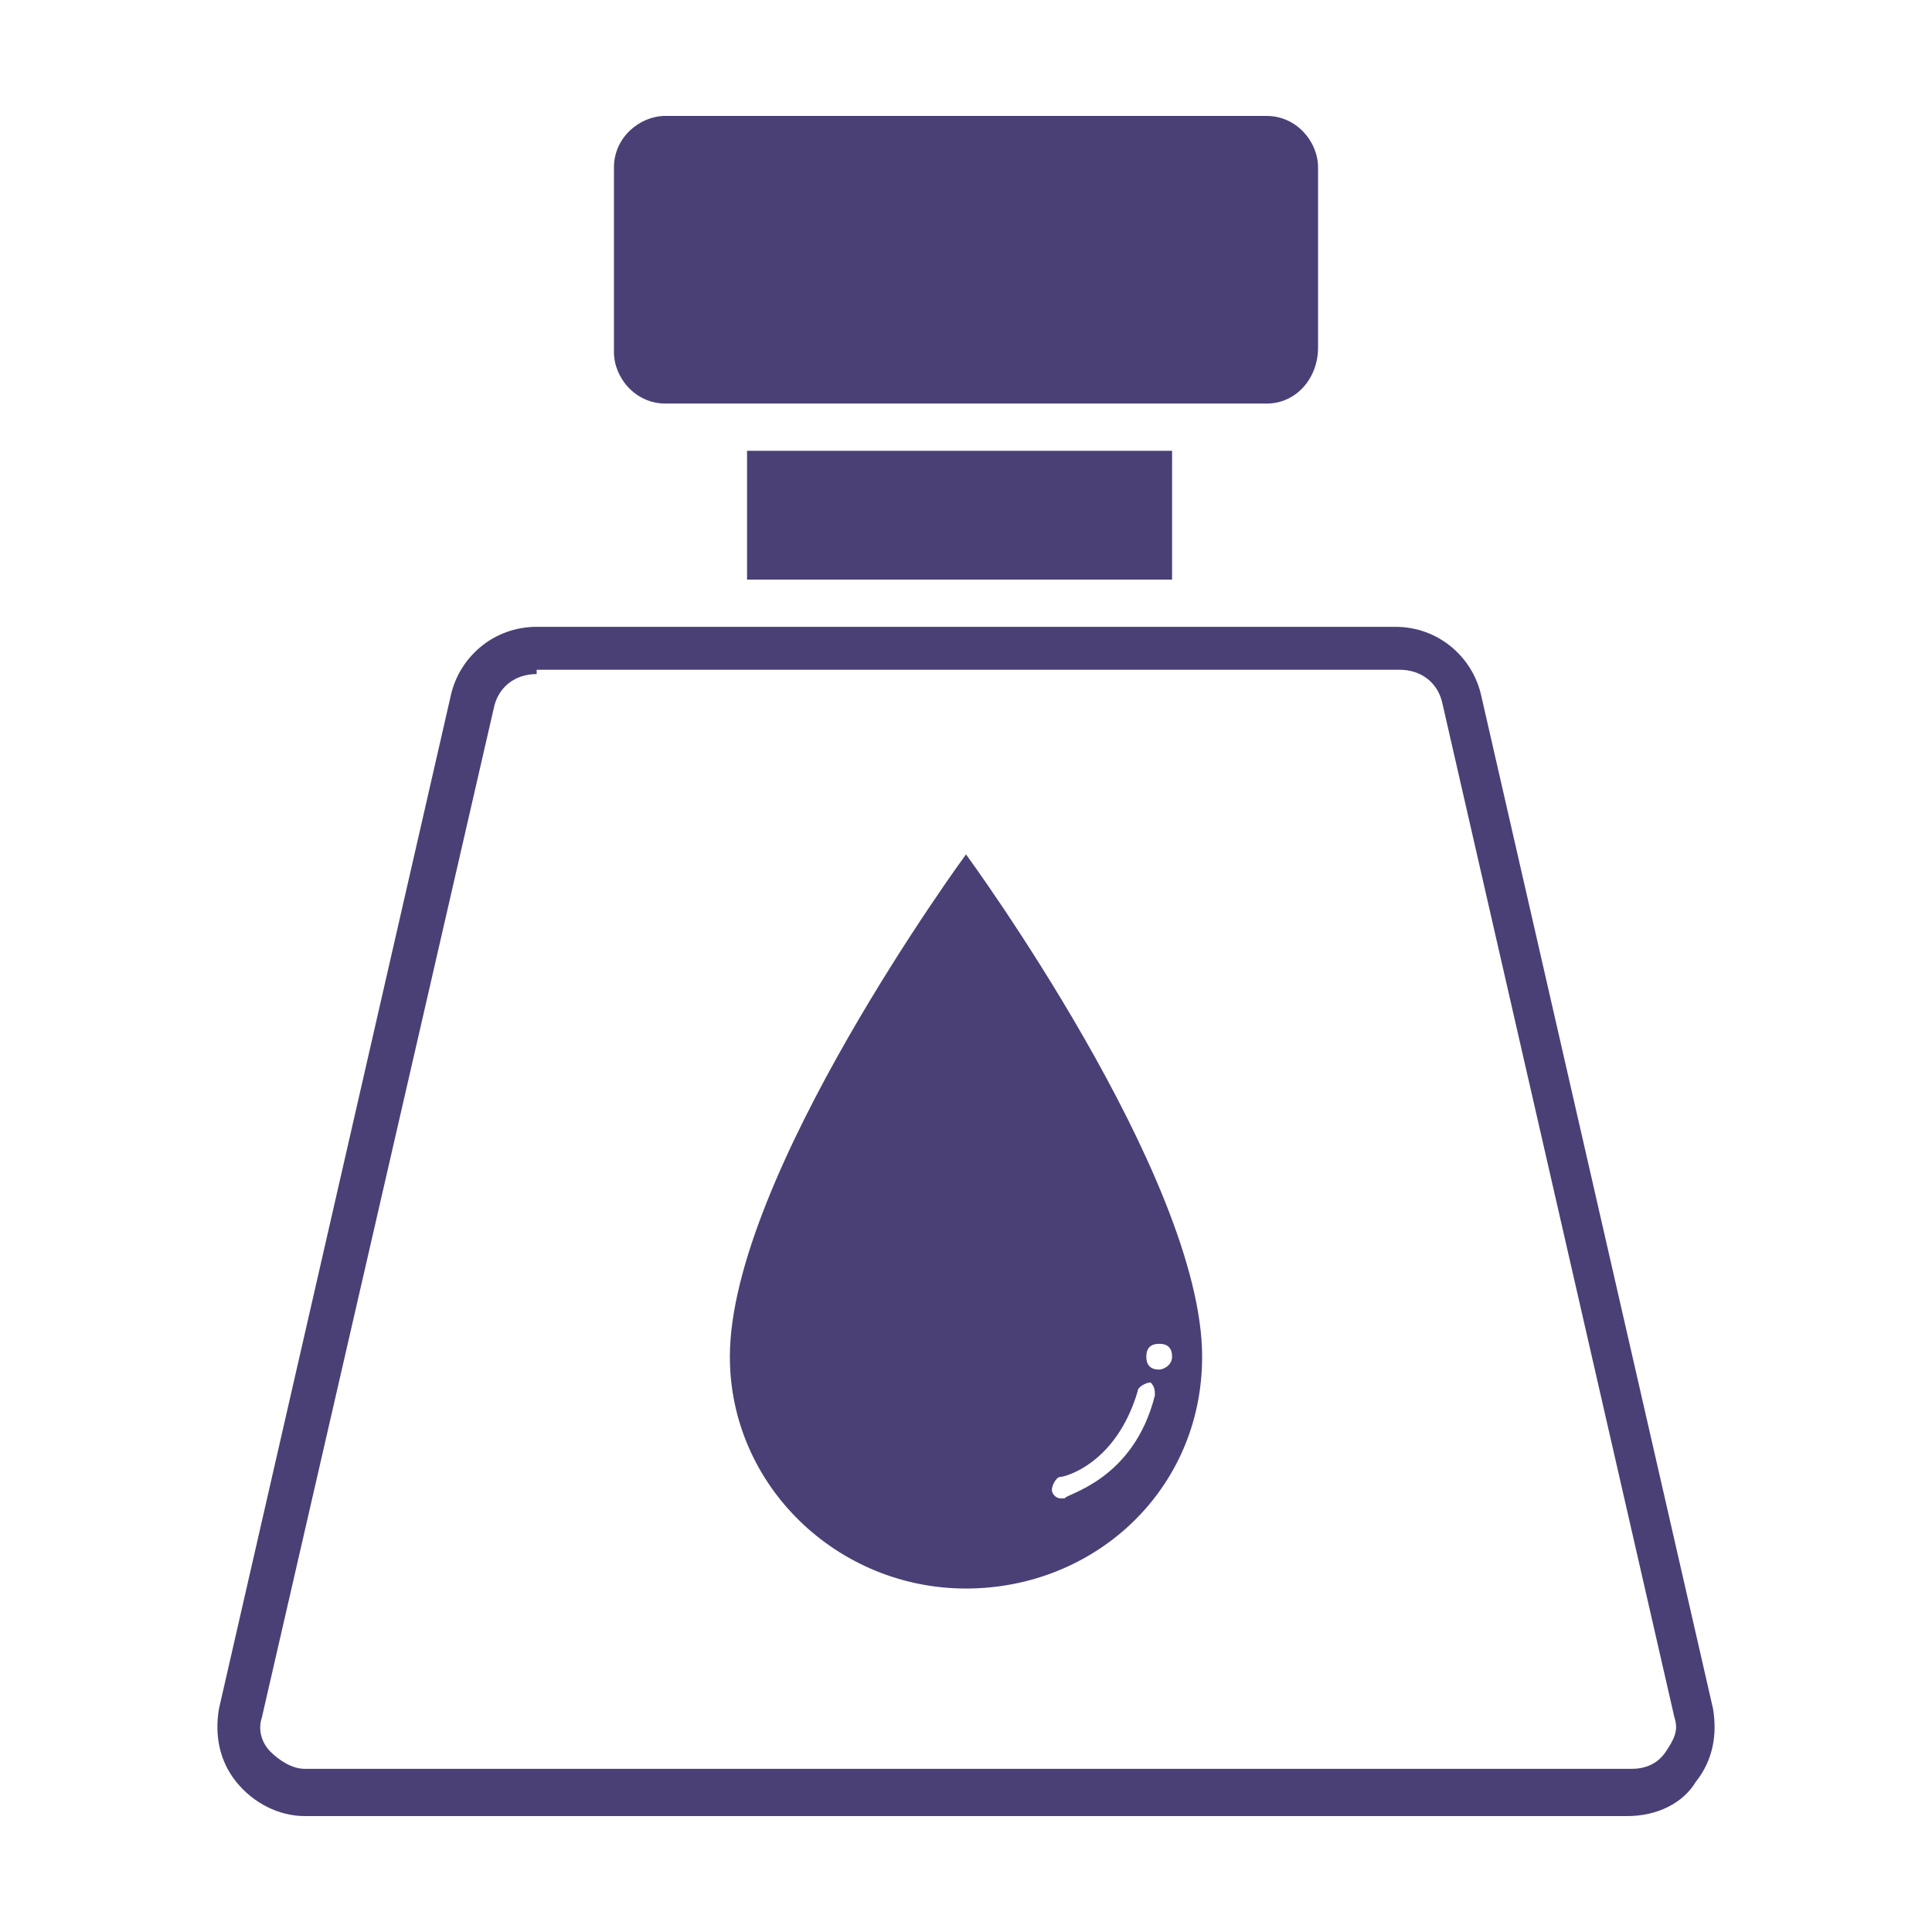 <svg xml:space="preserve" style="enable-background:new 0 0 45 45;" viewBox="0 0 45 45" y="0px" x="0px" xmlns:xlink="http://www.w3.org/1999/xlink" xmlns="http://www.w3.org/2000/svg" version="1.1">
<style type="text/css">
	.st0{fill:#4A4076;}
</style>
<g id="Layer_1">
</g>
<g id="Layer_2">
</g>
<g id="Layer_3">
	<g>
		<path d="M29.5,9.4h-14c-0.7,0-1.2-0.6-1.2-1.2V3.9c0-0.7,0.6-1.2,1.2-1.2h14c0.7,0,1.2,0.6,1.2,1.2v4.2
			C30.7,8.8,30.2,9.4,29.5,9.4z" class="st0"></path>
		<path d="M37.9,42.3H7.1c-0.6,0-1.2-0.3-1.6-0.8c-0.4-0.5-0.5-1.1-0.4-1.7l5.4-23.6c0.2-0.9,1-1.6,2-1.6h20
			c1,0,1.8,0.7,2,1.6l5.4,23.6c0.1,0.6,0,1.2-0.4,1.7C39.2,42,38.6,42.3,37.9,42.3z M12.5,15.7c-0.5,0-0.9,0.3-1,0.8L6.1,40
			c-0.1,0.3,0,0.6,0.2,0.8s0.5,0.4,0.8,0.4h30.9c0.3,0,0.6-0.1,0.8-0.4s0.3-0.5,0.2-0.8l-5.4-23.6c-0.1-0.5-0.5-0.8-1-0.8H12.5z" class="st0"></path>
		<rect height="3" width="9.9" class="st0" y="10.5" x="17.4"></rect>
		<path d="M22.5,19.9c0,0-5.5,7.5-5.5,11.7c0,3,2.5,5.4,5.5,5.4s5.5-2.3,5.5-5.4C28,27.4,22.5,19.9,22.5,19.9z
			 M26.9,32.5c-0.5,2-2.1,2.3-2.1,2.4c0,0,0,0-0.1,0c-0.1,0-0.2-0.1-0.2-0.2c0-0.1,0.1-0.3,0.2-0.3c0.1,0,1.3-0.3,1.8-2
			c0-0.1,0.2-0.2,0.3-0.2C26.9,32.3,26.9,32.4,26.9,32.5z M27,31.9c-0.2,0-0.3-0.1-0.3-0.3c0-0.2,0.1-0.3,0.3-0.3
			c0.2,0,0.3,0.1,0.3,0.3C27.3,31.8,27.1,31.9,27,31.9z" class="st0"></path>
	</g>
</g>
<g id="Layer_4">
</g>
</svg>

